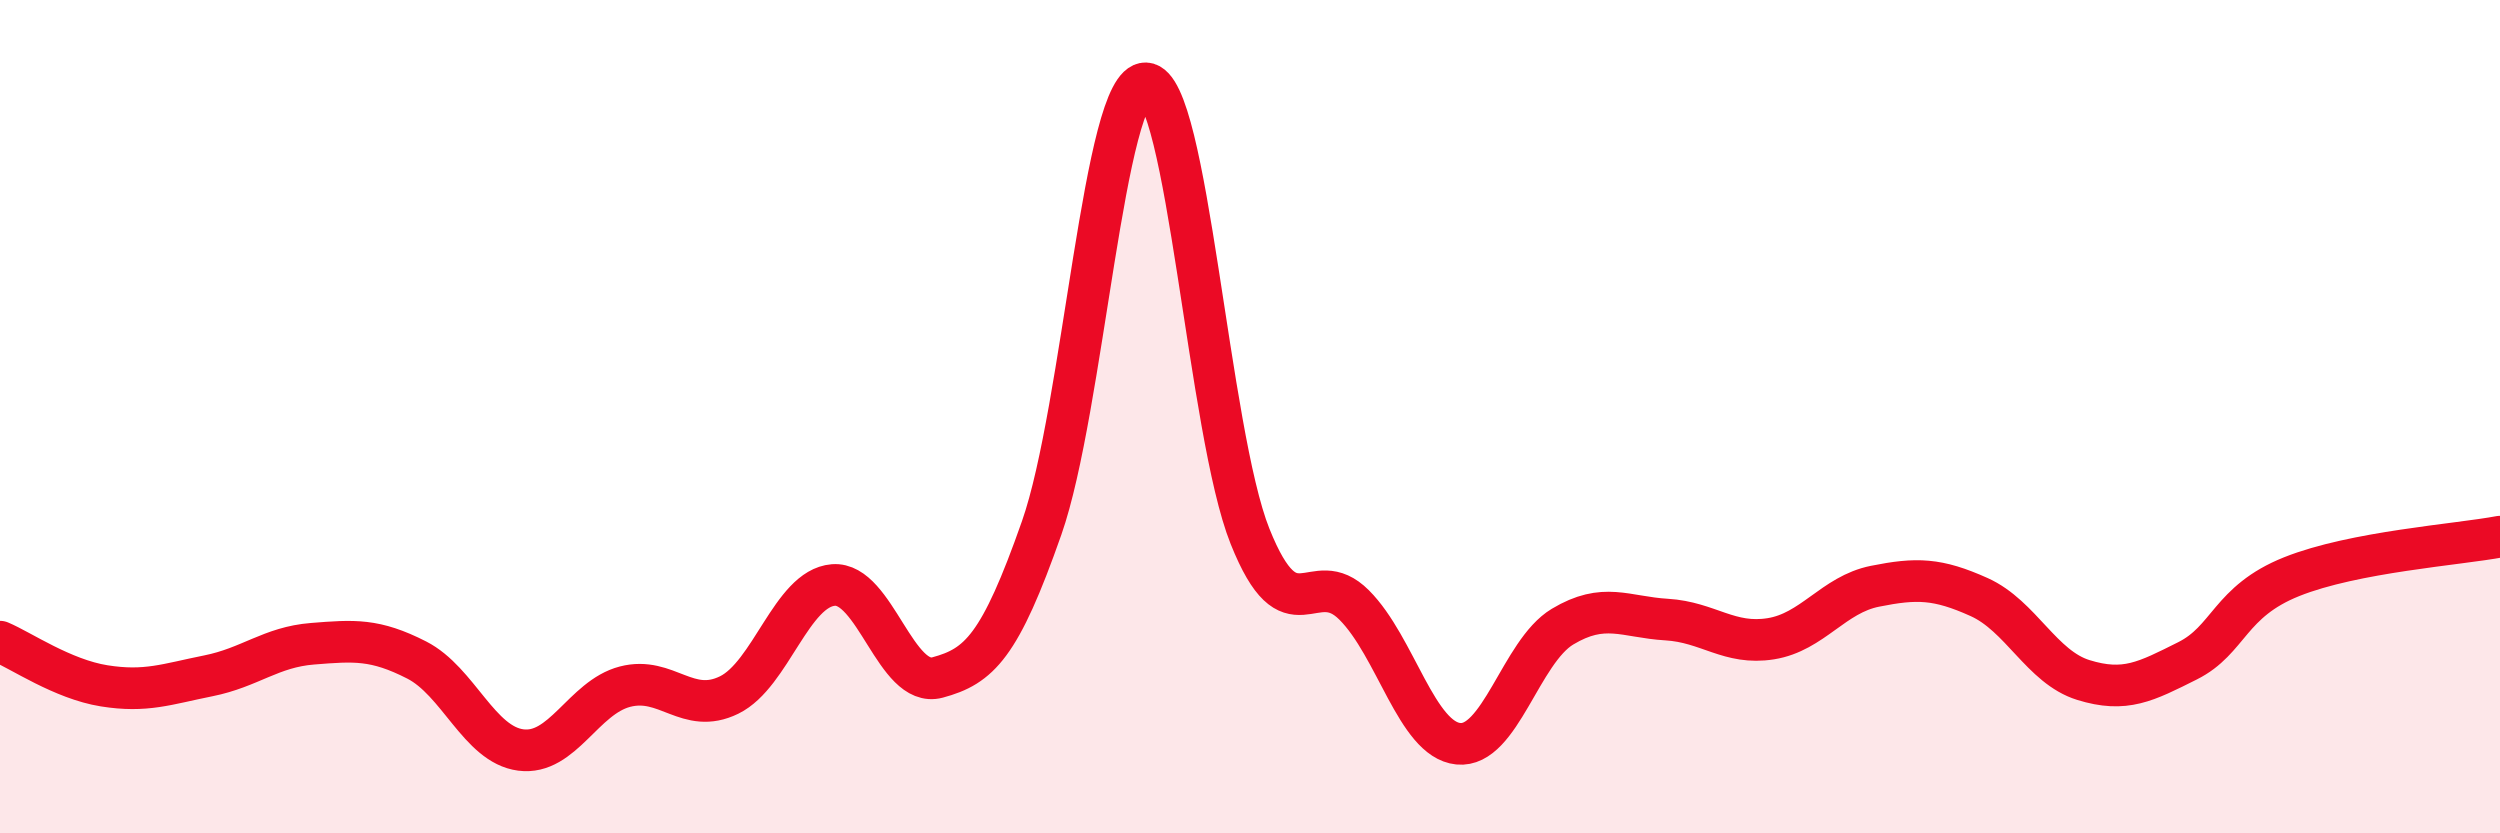 
    <svg width="60" height="20" viewBox="0 0 60 20" xmlns="http://www.w3.org/2000/svg">
      <path
        d="M 0,15.4 C 0.5,15.61 1.5,16.3 2.5,16.46 C 3.5,16.62 4,16.42 5,16.22 C 6,16.02 6.5,15.53 7.5,15.45 C 8.5,15.37 9,15.33 10,15.84 C 11,16.35 11.5,17.87 12.5,18 C 13.5,18.13 14,16.74 15,16.48 C 16,16.22 16.5,17.17 17.5,16.68 C 18.5,16.19 19,14.12 20,14.04 C 21,13.96 21.5,16.53 22.5,16.26 C 23.5,15.99 24,15.52 25,12.67 C 26,9.82 26.5,1.96 27.5,2 C 28.5,2.04 29,10.37 30,12.87 C 31,15.37 31.5,13.52 32.5,14.52 C 33.5,15.52 34,17.75 35,17.85 C 36,17.95 36.5,15.64 37.5,15.04 C 38.5,14.44 39,14.81 40,14.87 C 41,14.93 41.5,15.49 42.5,15.33 C 43.5,15.17 44,14.27 45,14.07 C 46,13.87 46.5,13.88 47.5,14.33 C 48.5,14.78 49,16.01 50,16.32 C 51,16.63 51.5,16.36 52.5,15.86 C 53.5,15.36 53.5,14.44 55,13.84 C 56.5,13.24 59,13.07 60,12.88L60 20L0 20Z"
        fill="#EB0A25"
        opacity="0.1"
        stroke-linecap="round"
        stroke-linejoin="round"
      />
      <path
        d="M 0,15.4 C 0.5,15.61 1.5,16.3 2.5,16.46 C 3.5,16.62 4,16.42 5,16.22 C 6,16.02 6.5,15.53 7.5,15.45 C 8.5,15.37 9,15.33 10,15.84 C 11,16.35 11.5,17.87 12.5,18 C 13.5,18.13 14,16.74 15,16.48 C 16,16.22 16.5,17.17 17.5,16.68 C 18.5,16.19 19,14.12 20,14.04 C 21,13.96 21.5,16.53 22.5,16.26 C 23.5,15.99 24,15.52 25,12.67 C 26,9.82 26.5,1.96 27.5,2 C 28.5,2.04 29,10.37 30,12.87 C 31,15.37 31.5,13.52 32.5,14.52 C 33.5,15.52 34,17.75 35,17.85 C 36,17.95 36.5,15.64 37.5,15.04 C 38.5,14.44 39,14.81 40,14.87 C 41,14.93 41.5,15.49 42.5,15.33 C 43.5,15.17 44,14.27 45,14.07 C 46,13.87 46.5,13.88 47.5,14.33 C 48.5,14.78 49,16.01 50,16.32 C 51,16.63 51.5,16.36 52.5,15.86 C 53.5,15.36 53.5,14.44 55,13.84 C 56.5,13.24 59,13.07 60,12.88"
        stroke="#EB0A25"
        stroke-width="1"
        fill="none"
        stroke-linecap="round"
        stroke-linejoin="round"
      />
    </svg>
  